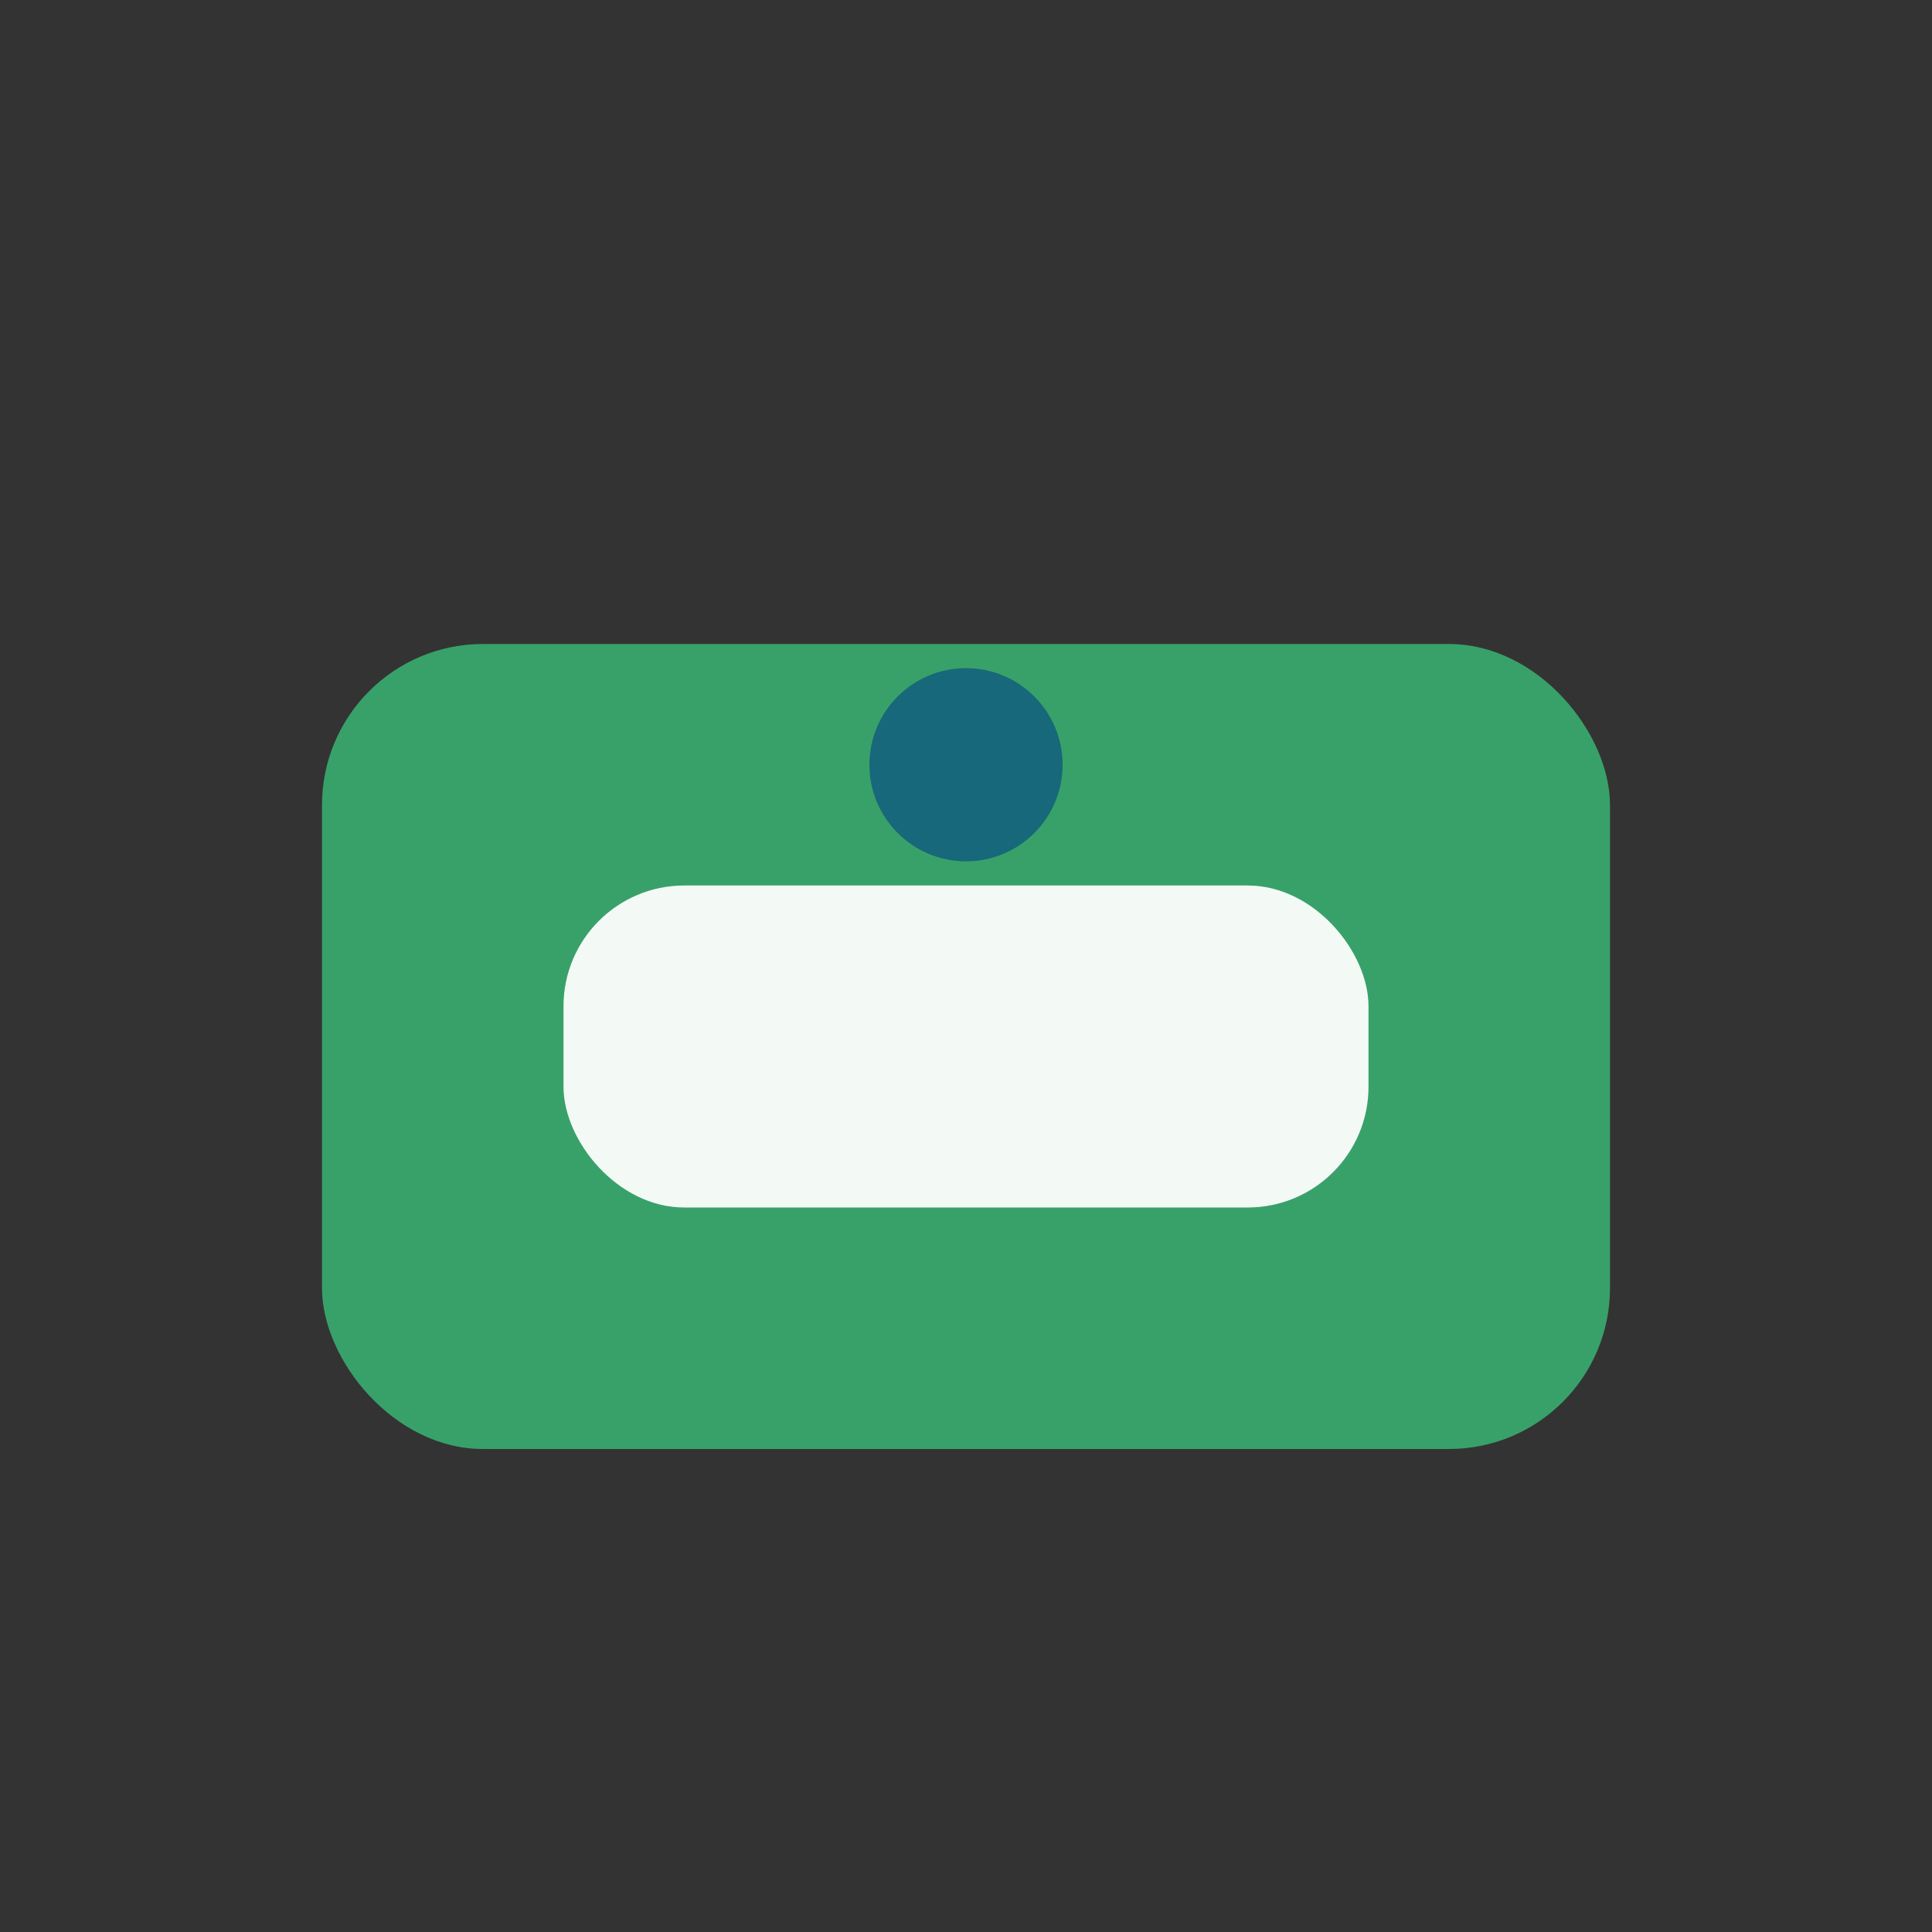 <?xml version="1.0" encoding="UTF-8"?>
<svg xmlns="http://www.w3.org/2000/svg" width="24" height="24" viewBox="0 0 24 24"><rect x="0" y="0" width="24" height="24" fill="#333333" stroke="none"/><rect x="4" y="8" width="16" height="10" rx="2" fill="#38A169"/><rect x="7" y="11" width="10" height="4" rx="1.5" fill="#F3FAF5"/><circle cx="12" cy="9.5" r="1.2" fill="#17687A"/></svg>